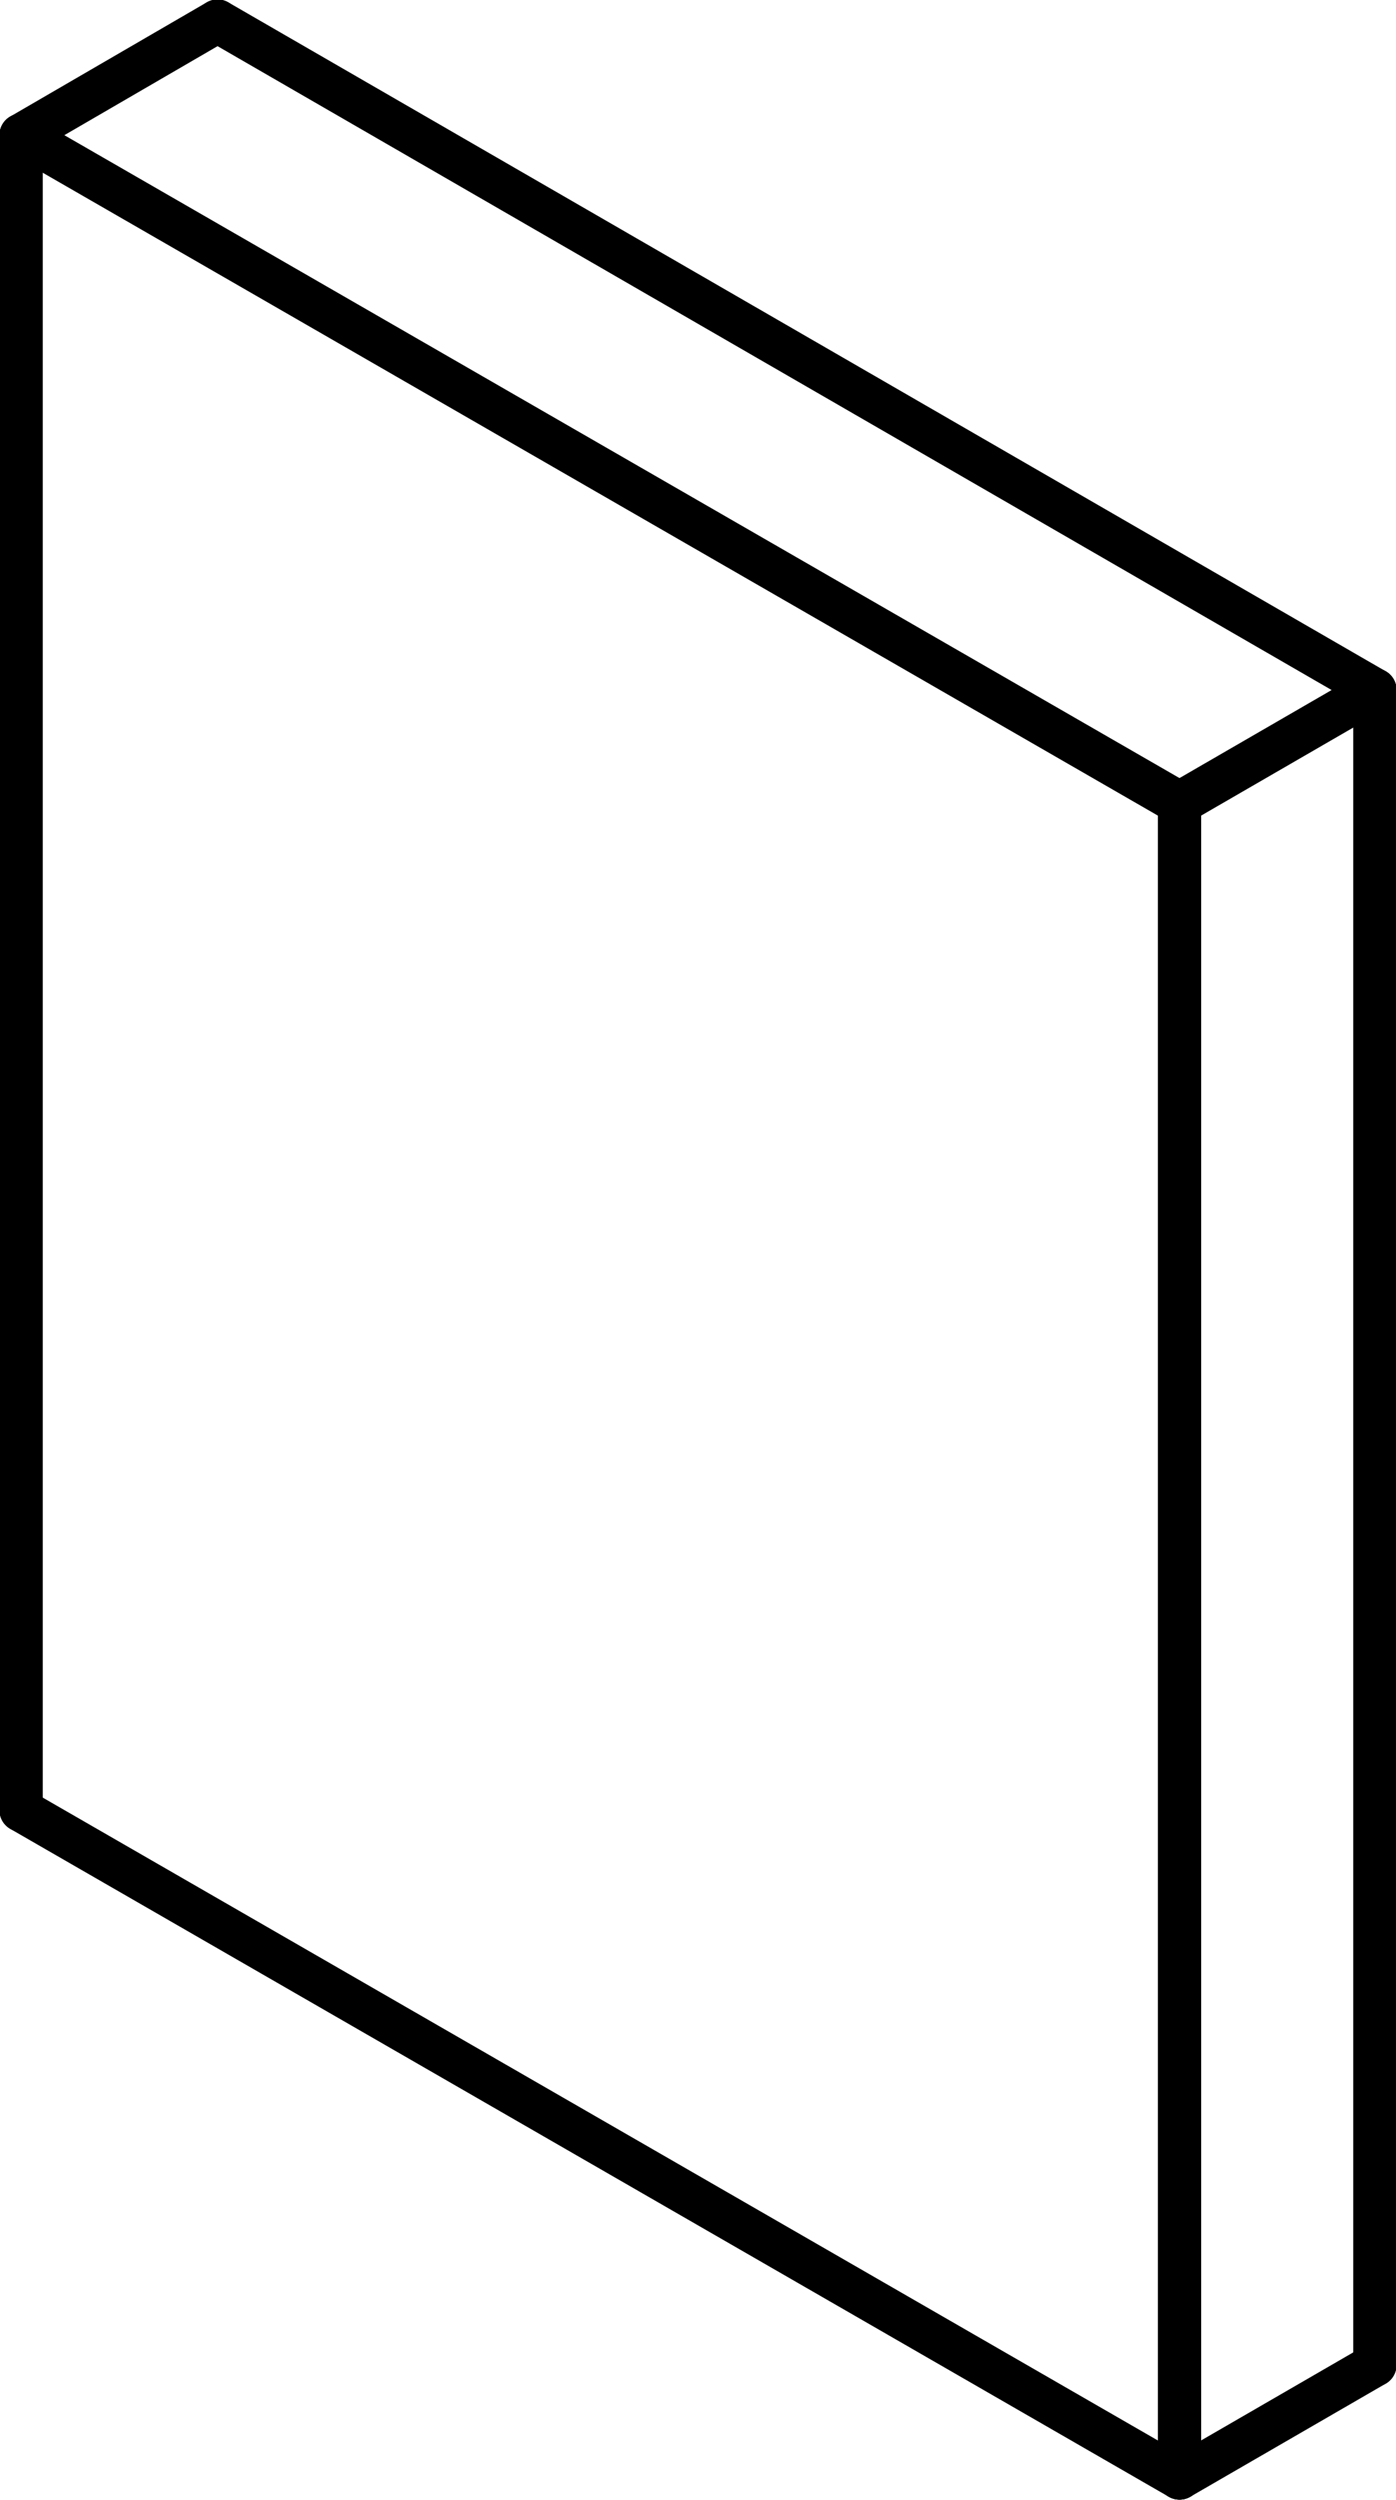 <?xml version="1.0" encoding="UTF-8"?>
<svg id="STRACK_VOLL" data-name="STRACK VOLL" xmlns="http://www.w3.org/2000/svg" viewBox="0 0 13.22 23.66">
  <defs>
    <style>
      .cls-1 {
        fill: none;
        stroke: #000;
        stroke-linecap: round;
        stroke-linejoin: round;
        stroke-width: .41px;
      }
    </style>
  </defs>
  <g id="LINE">
    <line class="cls-1" x1="13.02" y1="6.53" x2="2.06" y2=".2"/>
  </g>
  <g id="LINE-2" data-name="LINE">
    <line class="cls-1" x1="2.06" y1=".2" x2=".2" y2="1.28"/>
  </g>
  <g id="LINE-3" data-name="LINE">
    <line class="cls-1" x1="11.17" y1="7.6" x2=".2" y2="1.28"/>
  </g>
  <g id="LINE-4" data-name="LINE">
    <line class="cls-1" x1="13.02" y1="6.53" x2="11.17" y2="7.6"/>
  </g>
  <g id="LINE-5" data-name="LINE">
    <line class="cls-1" x1="13.02" y1="22.38" x2="13.02" y2="6.53"/>
  </g>
  <g id="LINE-6" data-name="LINE">
    <line class="cls-1" x1="11.17" y1="23.45" x2="11.17" y2="7.6"/>
  </g>
  <g id="LINE-7" data-name="LINE">
    <line class="cls-1" x1="13.02" y1="22.38" x2="11.17" y2="23.45"/>
  </g>
  <g id="LINE-8" data-name="LINE">
    <line class="cls-1" x1=".2" y1="17.13" x2="11.17" y2="23.45"/>
  </g>
  <g id="LINE-9" data-name="LINE">
    <line class="cls-1" x1=".2" y1="1.28" x2=".2" y2="17.13"/>
  </g>
</svg>